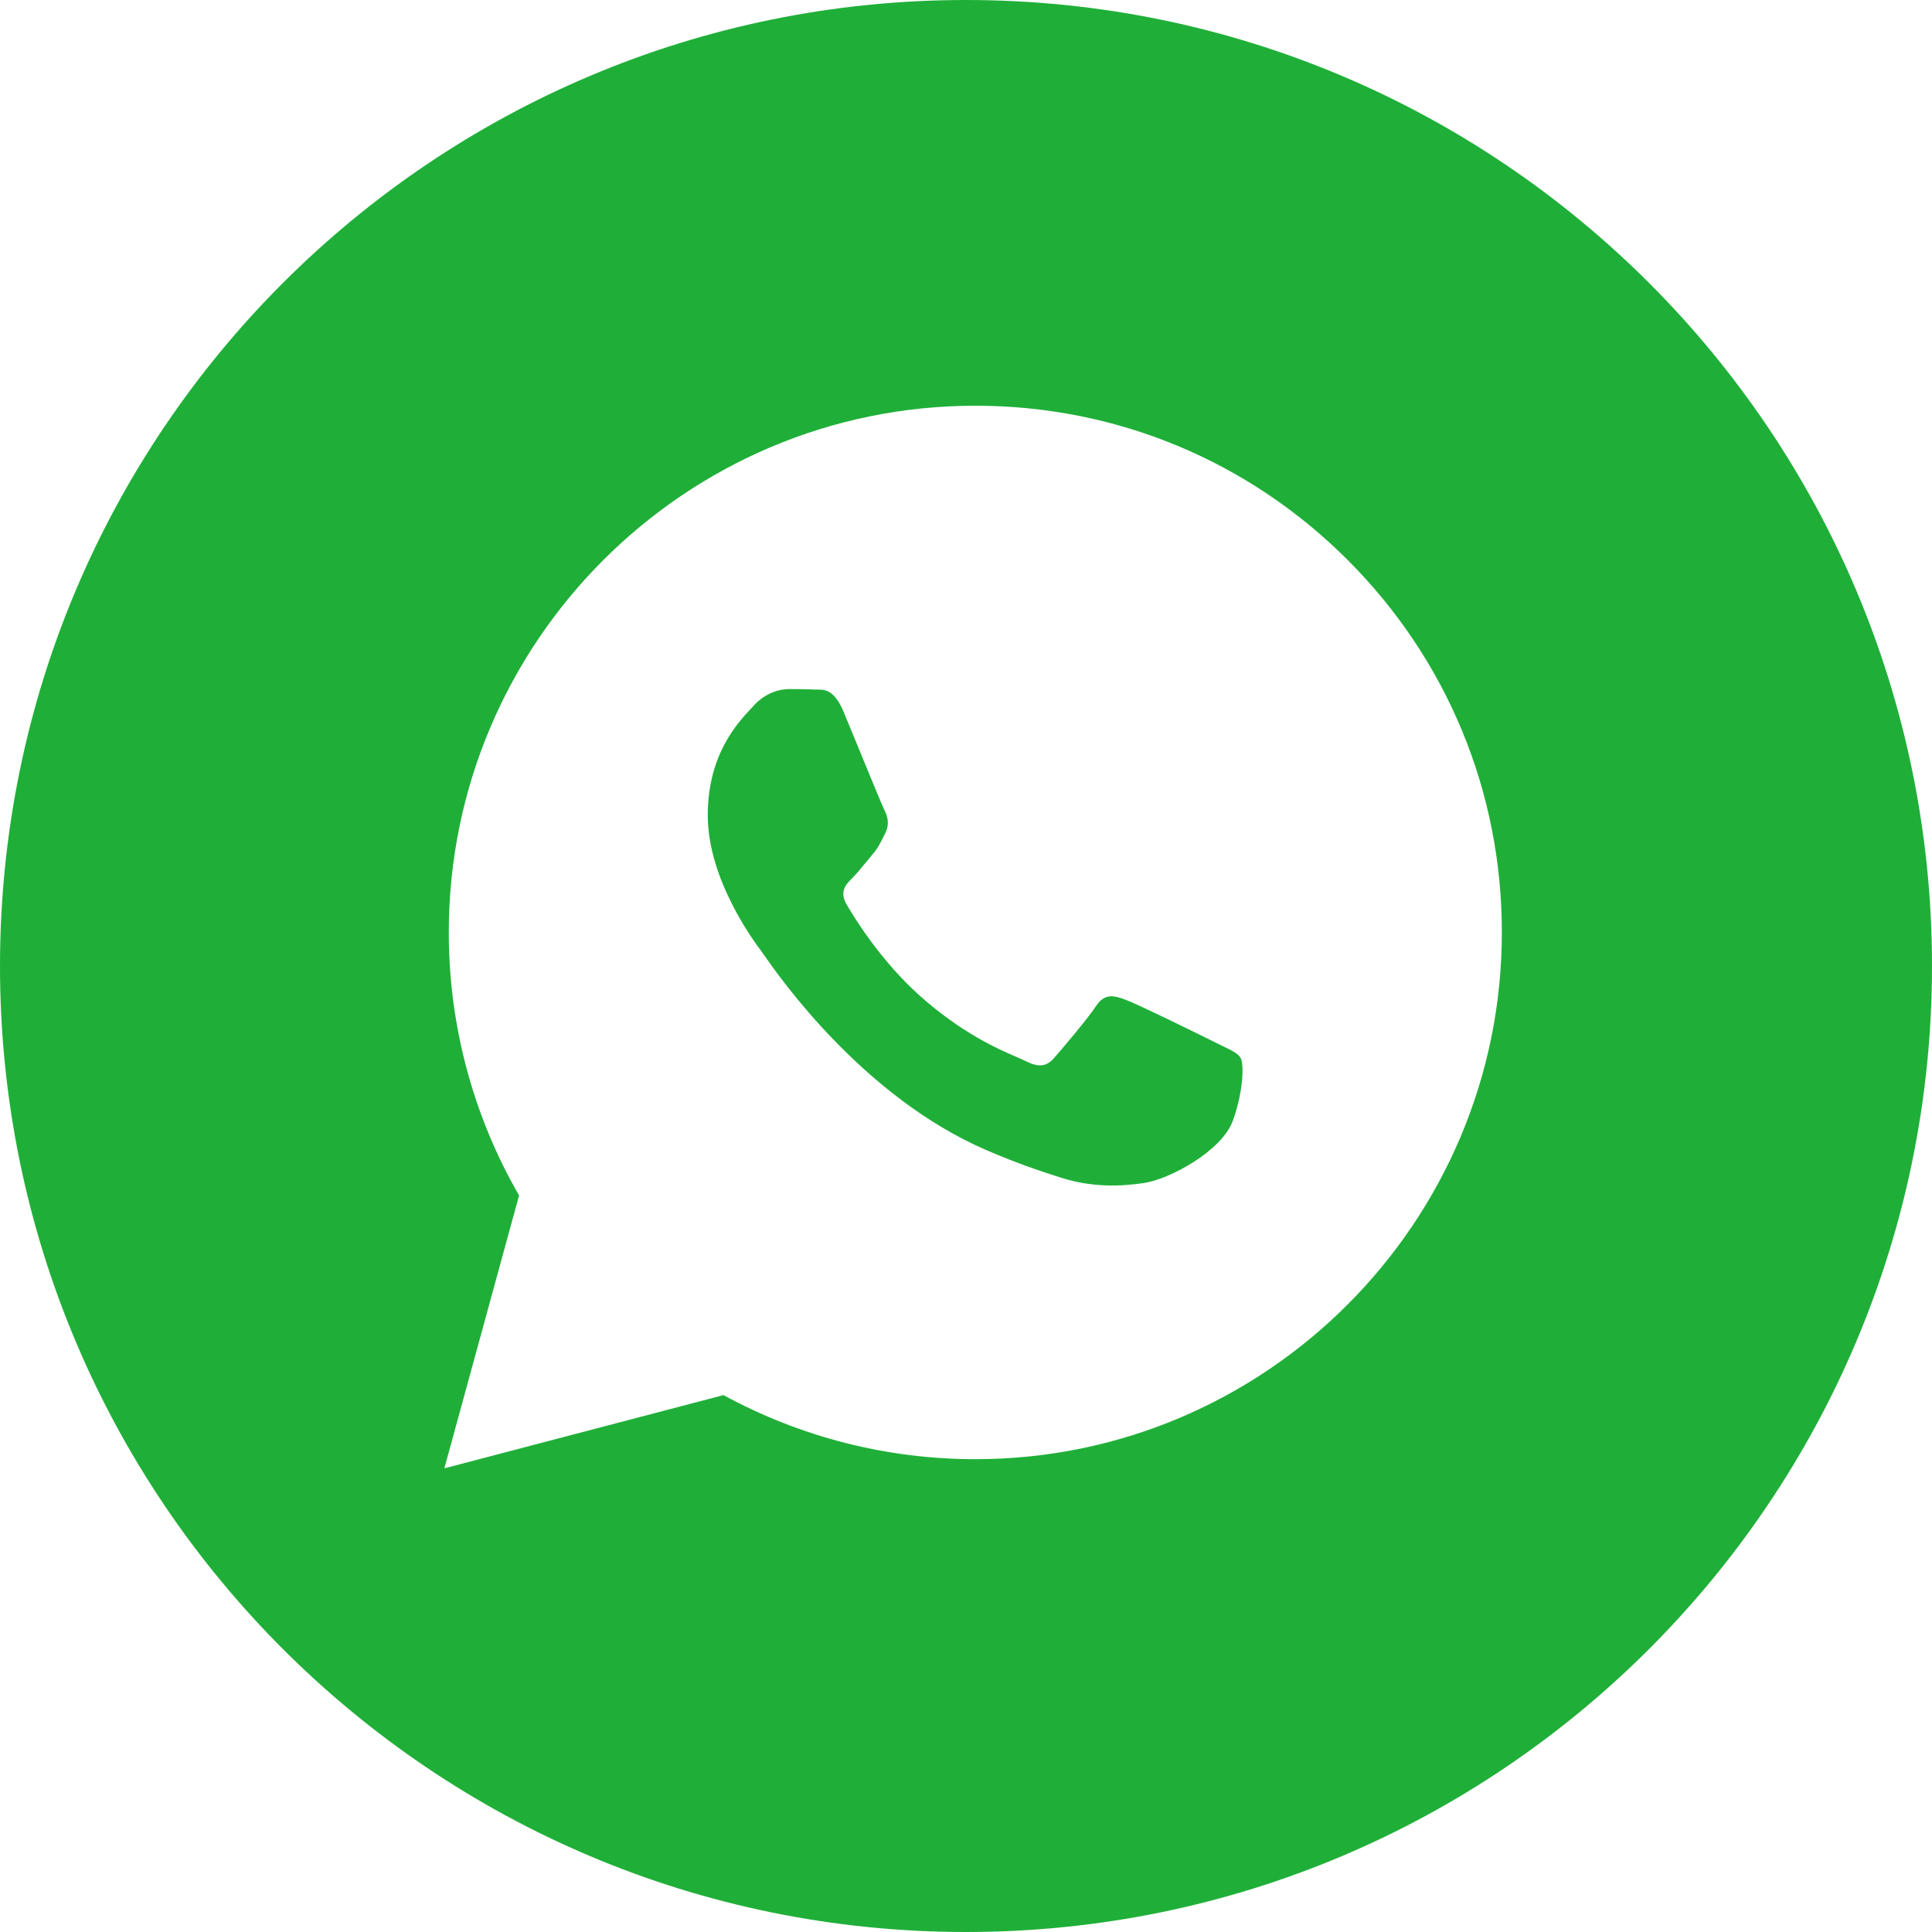<?xml version="1.0" encoding="UTF-8"?> <svg xmlns="http://www.w3.org/2000/svg" width="48" height="48" viewBox="0 0 48 48" fill="none"><g clip-path="url(#clip0_3105_697)"><path fill-rule="evenodd" clip-rule="evenodd" d="M24 48C37.255 48 48 37.255 48 24C48 10.745 37.255 0 24 0C10.745 0 0 10.745 0 24C0 37.255 10.745 48 24 48ZM33.486 13.916C31.016 11.444 27.732 10.081 24.232 10.08C17.022 10.08 11.153 15.948 11.15 23.161C11.149 25.467 11.752 27.717 12.896 29.701L11.04 36.48L17.975 34.661C19.886 35.703 22.037 36.253 24.226 36.253H24.232C31.441 36.253 37.31 30.384 37.313 23.172C37.316 19.676 35.956 16.389 33.486 13.916ZM30.196 25.9C29.869 25.736 28.262 24.946 27.962 24.837C27.663 24.728 27.445 24.673 27.227 25.001C27.009 25.328 26.383 26.064 26.192 26.282C26.001 26.5 25.811 26.527 25.484 26.364C25.43 26.337 25.358 26.305 25.268 26.266C24.807 26.067 23.899 25.673 22.855 24.741C21.884 23.874 21.227 22.804 21.037 22.477C20.846 22.15 21.016 21.973 21.18 21.81C21.278 21.712 21.391 21.575 21.503 21.438C21.559 21.369 21.616 21.301 21.67 21.237C21.809 21.076 21.869 20.953 21.951 20.786C21.965 20.756 21.98 20.725 21.997 20.692C22.106 20.474 22.052 20.283 21.97 20.119C21.916 20.01 21.606 19.256 21.325 18.572C21.185 18.232 21.052 17.91 20.962 17.692C20.728 17.13 20.49 17.131 20.3 17.132C20.274 17.133 20.25 17.133 20.227 17.131C20.036 17.122 19.818 17.12 19.6 17.12C19.382 17.12 19.028 17.202 18.728 17.529C18.709 17.55 18.688 17.573 18.664 17.598C18.323 17.962 17.584 18.751 17.584 20.256C17.584 21.861 18.75 23.412 18.918 23.636L18.919 23.637C18.93 23.651 18.949 23.679 18.976 23.718C19.366 24.277 21.438 27.249 24.503 28.573C25.283 28.91 25.892 29.111 26.366 29.261C27.15 29.51 27.862 29.475 28.426 29.391C29.054 29.297 30.359 28.601 30.632 27.837C30.904 27.074 30.904 26.419 30.823 26.283C30.757 26.172 30.602 26.098 30.373 25.987C30.318 25.96 30.259 25.932 30.196 25.9Z" fill="#1FAF38"></path></g><defs><clipPath id="clip0_3105_697"><rect width="48" height="48" fill="white"></rect></clipPath></defs></svg> 